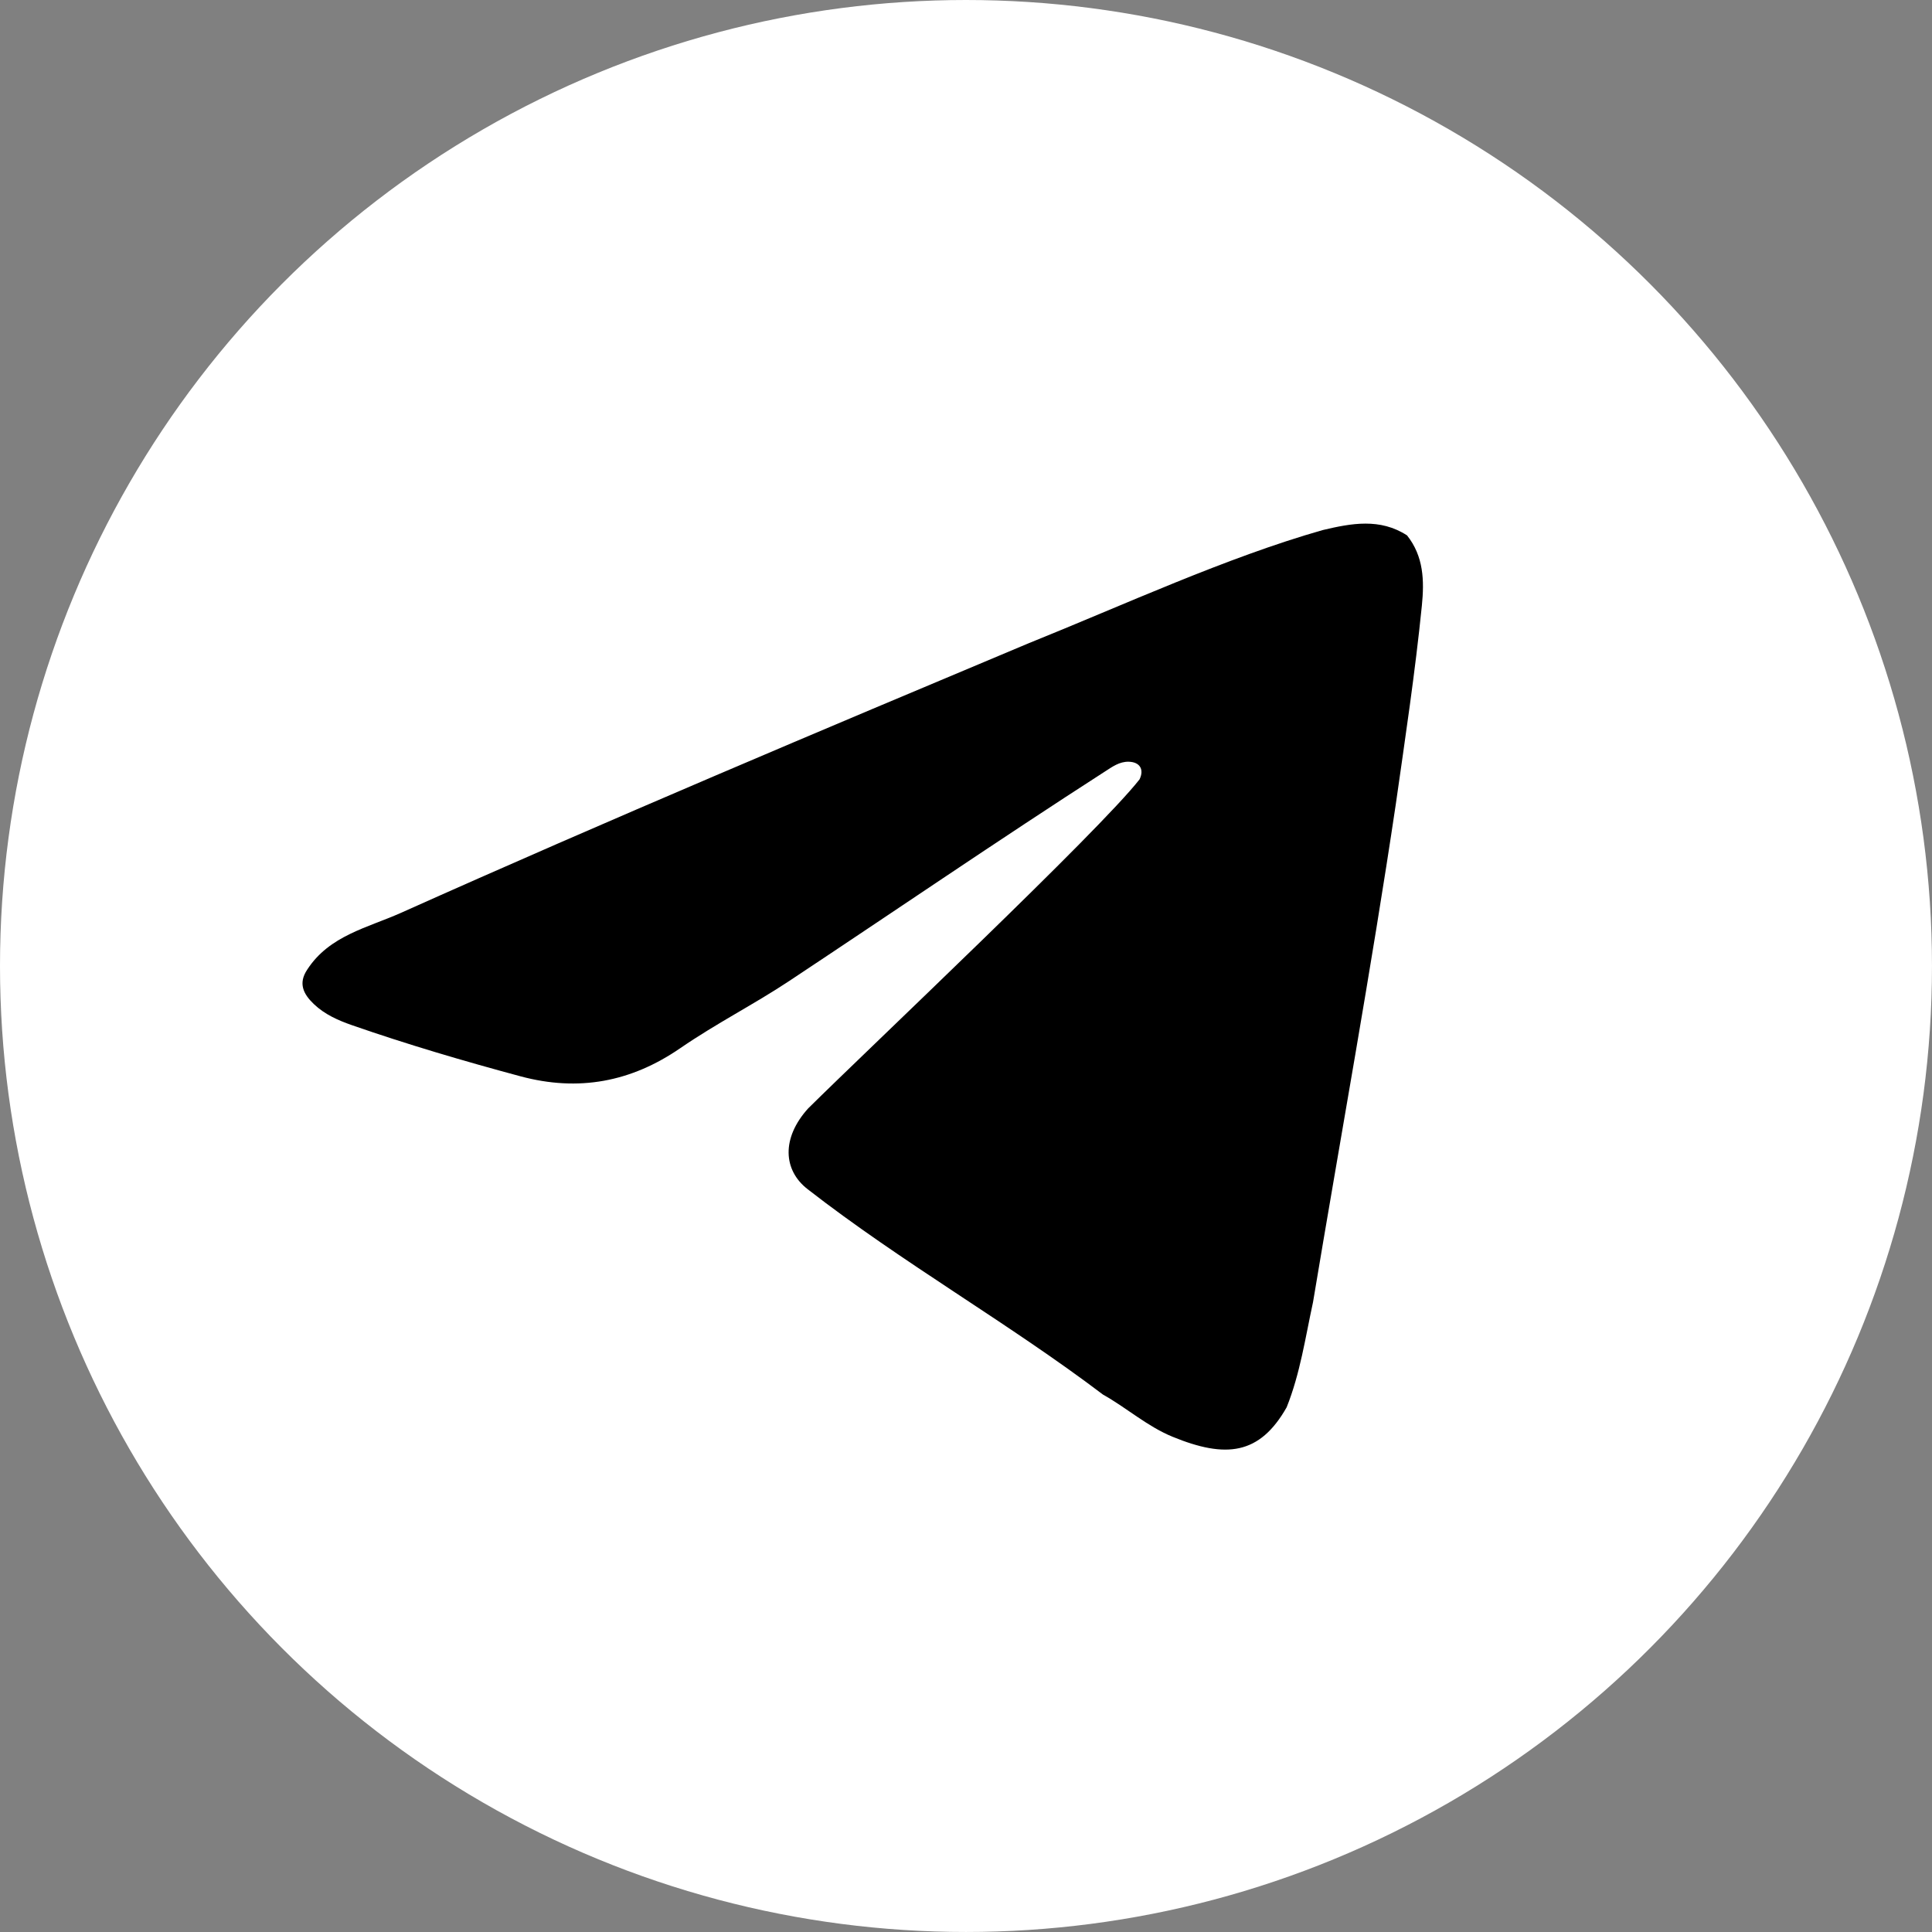 <?xml version="1.0" encoding="UTF-8"?> <!-- Creator: CorelDRAW 2019 (64-Bit) --> <svg xmlns="http://www.w3.org/2000/svg" xmlns:xlink="http://www.w3.org/1999/xlink" xml:space="preserve" width="79.271mm" height="79.271mm" style="shape-rendering:geometricPrecision; text-rendering:geometricPrecision; image-rendering:optimizeQuality; fill-rule:evenodd; clip-rule:evenodd" viewBox="0 0 1072.41 1072.41"><rect x="0" y="0" width="1072.41" height="1072.41" fill="#808080" stroke="none"/> <defs> <style type="text/css"> <![CDATA[ .fil0 {fill:white} .fil1 {fill:black;fill-rule:nonzero} ]]> </style> </defs> <g id="Слой_x0020_1">  <circle class="fil0" cx="536.2" cy="536.2" r="536.2"></circle> <path class="fil1" d="M571.35 356.91c52.11,-20.98 109.23,-47.41 162.89,-62.69 15.9,-3.76 31.74,-6.76 46.78,2.97 9.24,11.64 9.62,25.12 8.22,39.01 -3.71,36.85 -9.24,73.55 -14.47,110.24 -13.69,91.99 -30.65,184.6 -45.95,276.41 -4.26,19.59 -7.11,39.54 -14.63,58.31 -15.02,26.48 -33.79,28.46 -63.34,16.35 -14.05,-5.76 -25.45,-16.05 -38.6,-23.4 -52.68,-39.9 -111.44,-73.14 -164.02,-114.07 -13.49,-10.5 -14.6,-28.24 0.35,-44.78 34.44,-34.08 161.33,-153.68 183.96,-182.66 2.67,-5.53 0.16,-9.62 -5.99,-9.78 -5.15,-0.14 -9.15,2.81 -13.19,5.41 -59.03,37.99 -116.96,77.63 -175.46,116.41 -19.33,12.82 -40.18,23.36 -60.34,37.21 -27.27,18.73 -56.4,24.25 -88.67,15.58 -31.46,-8.46 -62.67,-17.64 -93.43,-28.34 -7.68,-2.68 -15.14,-5.93 -21.23,-11.73 -5.9,-5.62 -8.78,-11.54 -3.7,-19.14 12.27,-18.96 33.54,-23.24 52.17,-31.58 115.52,-51.74 231.94,-100.74 348.62,-149.73z"></path> </g> </svg> 